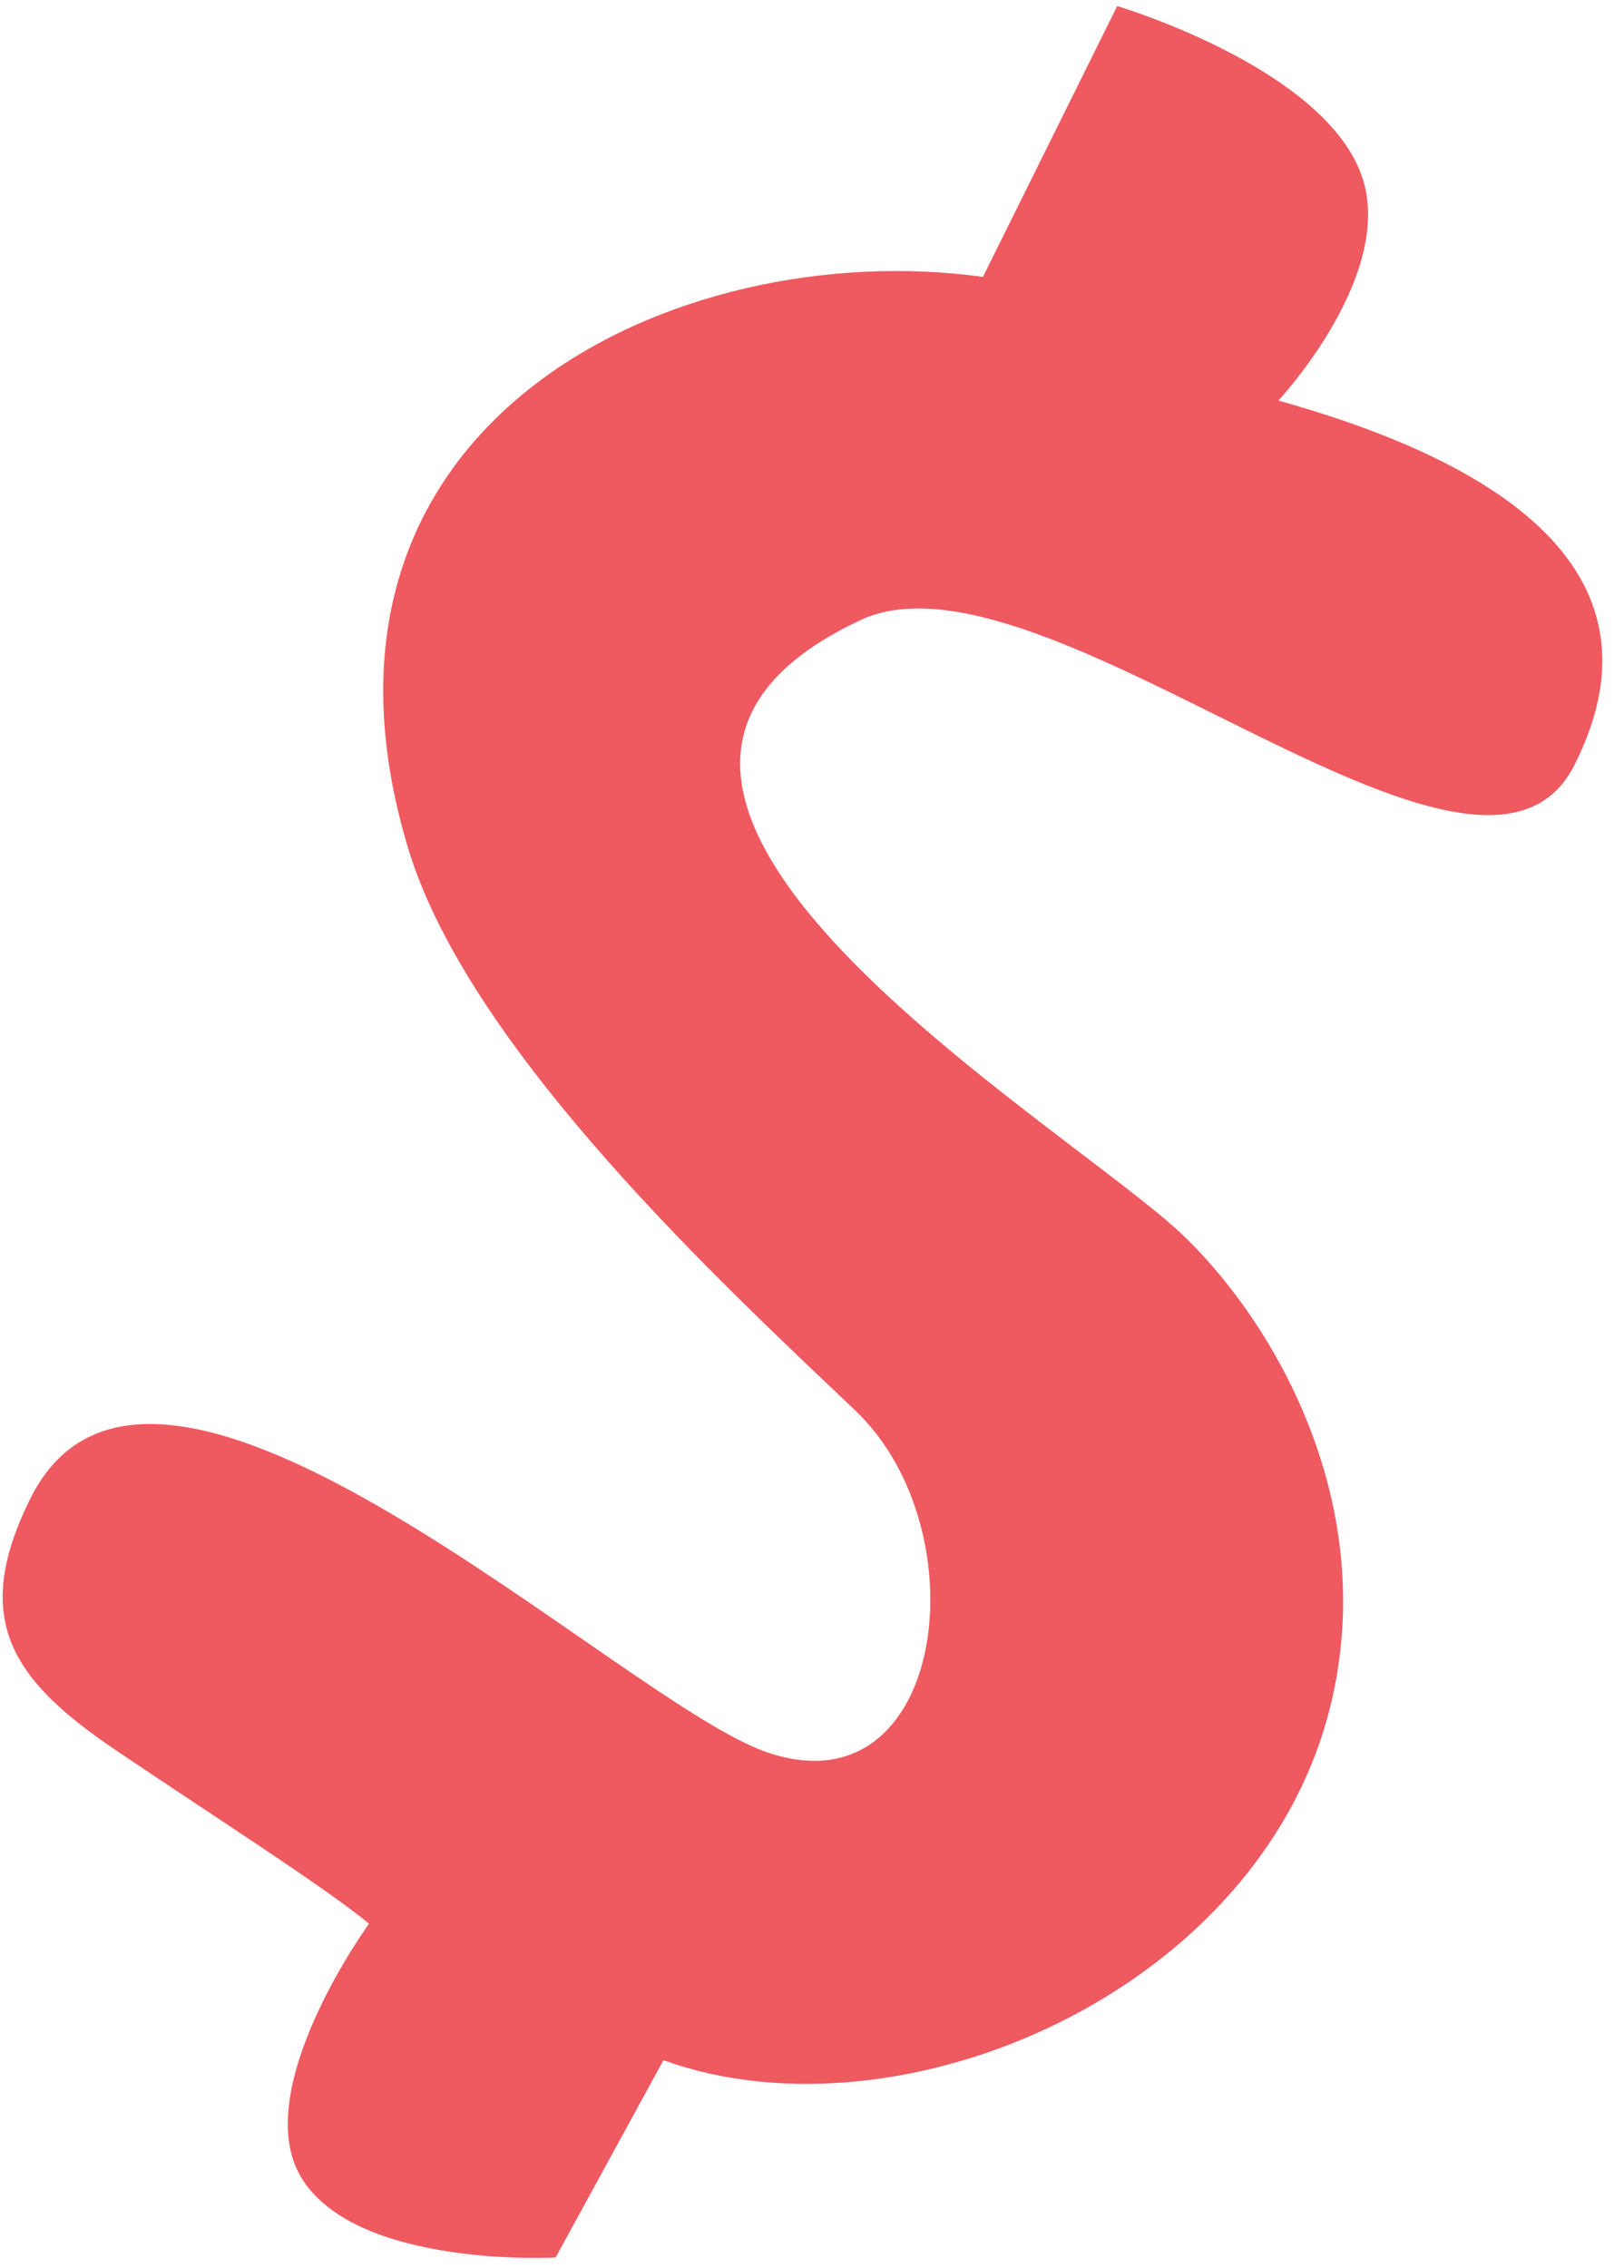 <svg xmlns="http://www.w3.org/2000/svg" width="58" height="81" viewBox="0 0 58 81" fill="none"><path d="M48.783 6.832C49.44 10.258 45.656 14.304 45.656 14.304C51.998 16.078 60.075 19.713 56.226 27.328C52.793 34.117 37.249 19.078 30.721 22.148C17.645 28.296 38.269 40.206 42.36 44.216C45.696 47.486 49.224 53.852 47.529 60.864C45.053 71.111 32.165 76.642 23.695 73.571L19.843 80.616C19.843 80.616 12.852 81.004 10.809 77.842C8.793 74.724 13.18 68.696 13.18 68.696C11.62 67.399 7.401 64.71 4.125 62.492C0.498 60.036 -1.096 57.88 1.093 53.498C5.526 44.623 22.118 60.766 27.394 62.575C33.763 64.758 35.067 54.682 30.556 50.38C26.046 46.078 16.765 37.562 14.575 30.289C9.981 15.034 24.16 8.377 35.105 9.888L39.9 0.217C39.9 0.217 47.974 2.609 48.783 6.832Z" fill="#EF5960"></path></svg>